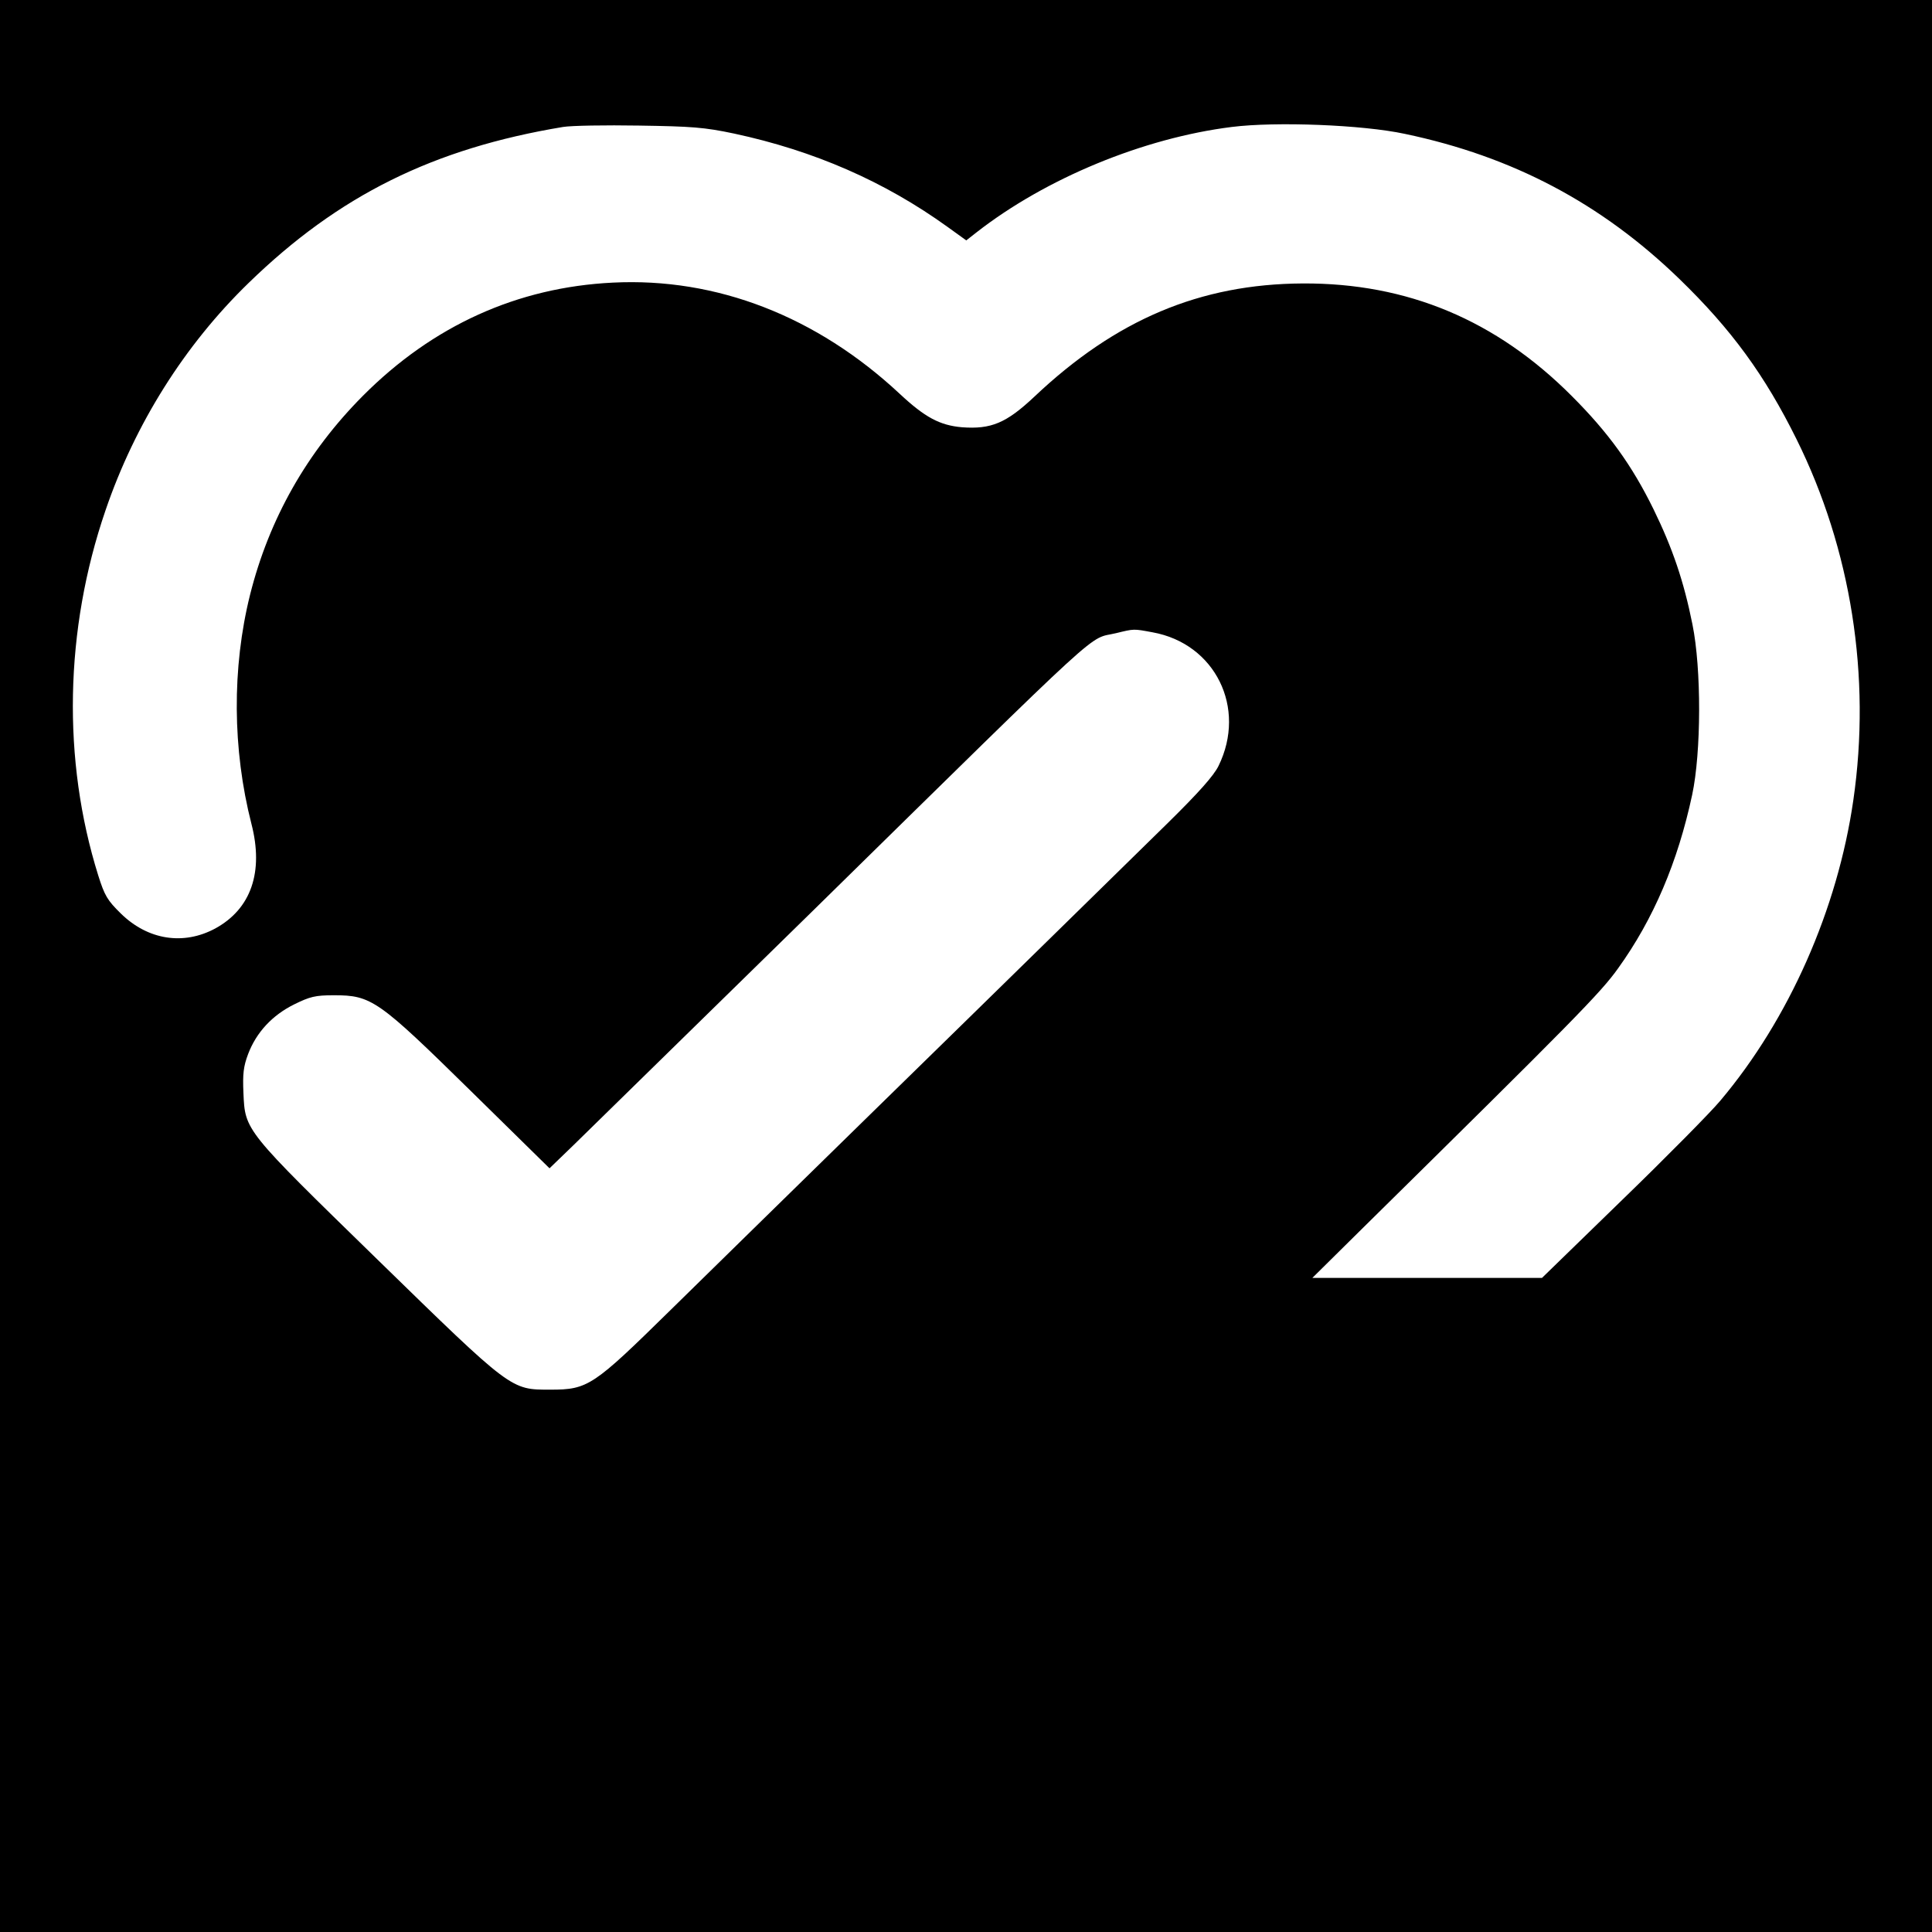 <?xml version="1.0" standalone="no"?>
<!DOCTYPE svg PUBLIC "-//W3C//DTD SVG 20010904//EN"
 "http://www.w3.org/TR/2001/REC-SVG-20010904/DTD/svg10.dtd">
<svg version="1.0" xmlns="http://www.w3.org/2000/svg"
 width="700pt" height="700pt" viewBox="0 0 700 700"
 preserveAspectRatio="xMidYMid meet">
<g transform="translate(0,700) scale(0.1,-0.1)"
fill="#000000" stroke="none">
<path d="M0 3500 l0 -3500 3500 0 3500 0 0 3500 0 3500 -3500 0 -3500 0 0
-3500z m2660 3016 c289 -62 544 -173 773 -338 l68 -49 37 29 c251 196 605 342
925 382 160 20 473 8 627 -25 391 -82 712 -252 994 -525 189 -183 310 -349
425 -581 198 -399 271 -860 206 -1308 -57 -395 -233 -794 -482 -1089 -35 -42
-195 -204 -355 -359 l-291 -283 -416 0 -416 0 180 178 c766 755 864 854 928
944 128 178 216 385 268 628 33 154 34 456 1 618 -31 155 -72 276 -141 417
-78 159 -163 277 -296 410 -274 275 -596 410 -975 408 -372 -2 -677 -131 -972
-410 -102 -96 -157 -119 -263 -111 -80 7 -134 36 -225 121 -301 281 -664 422
-1040 403 -346 -17 -652 -156 -905 -410 -203 -204 -340 -446 -409 -721 -66
-265 -64 -560 5 -830 45 -174 -1 -308 -131 -379 -115 -62 -244 -42 -342 54
-49 48 -59 65 -82 138 -131 418 -122 890 26 1322 107 314 287 600 519 825 326
317 669 487 1139 565 30 5 154 7 275 5 192 -3 236 -6 345 -29z m1516 -1807
c227 -41 342 -274 239 -484 -17 -35 -71 -96 -187 -210 -90 -88 -273 -268 -408
-400 -135 -132 -450 -441 -700 -685 -250 -245 -561 -549 -690 -676 -281 -276
-299 -289 -436 -289 -144 0 -138 -5 -628 473 -481 469 -478 465 -484 602 -3
69 0 96 17 141 30 79 88 141 167 180 57 28 76 33 144 33 136 0 160 -17 495
-346 l286 -281 87 84 c47 46 435 426 862 844 1095 1075 997 985 1104 1011 66
16 62 16 132 3z"/>
</g>
</svg>
